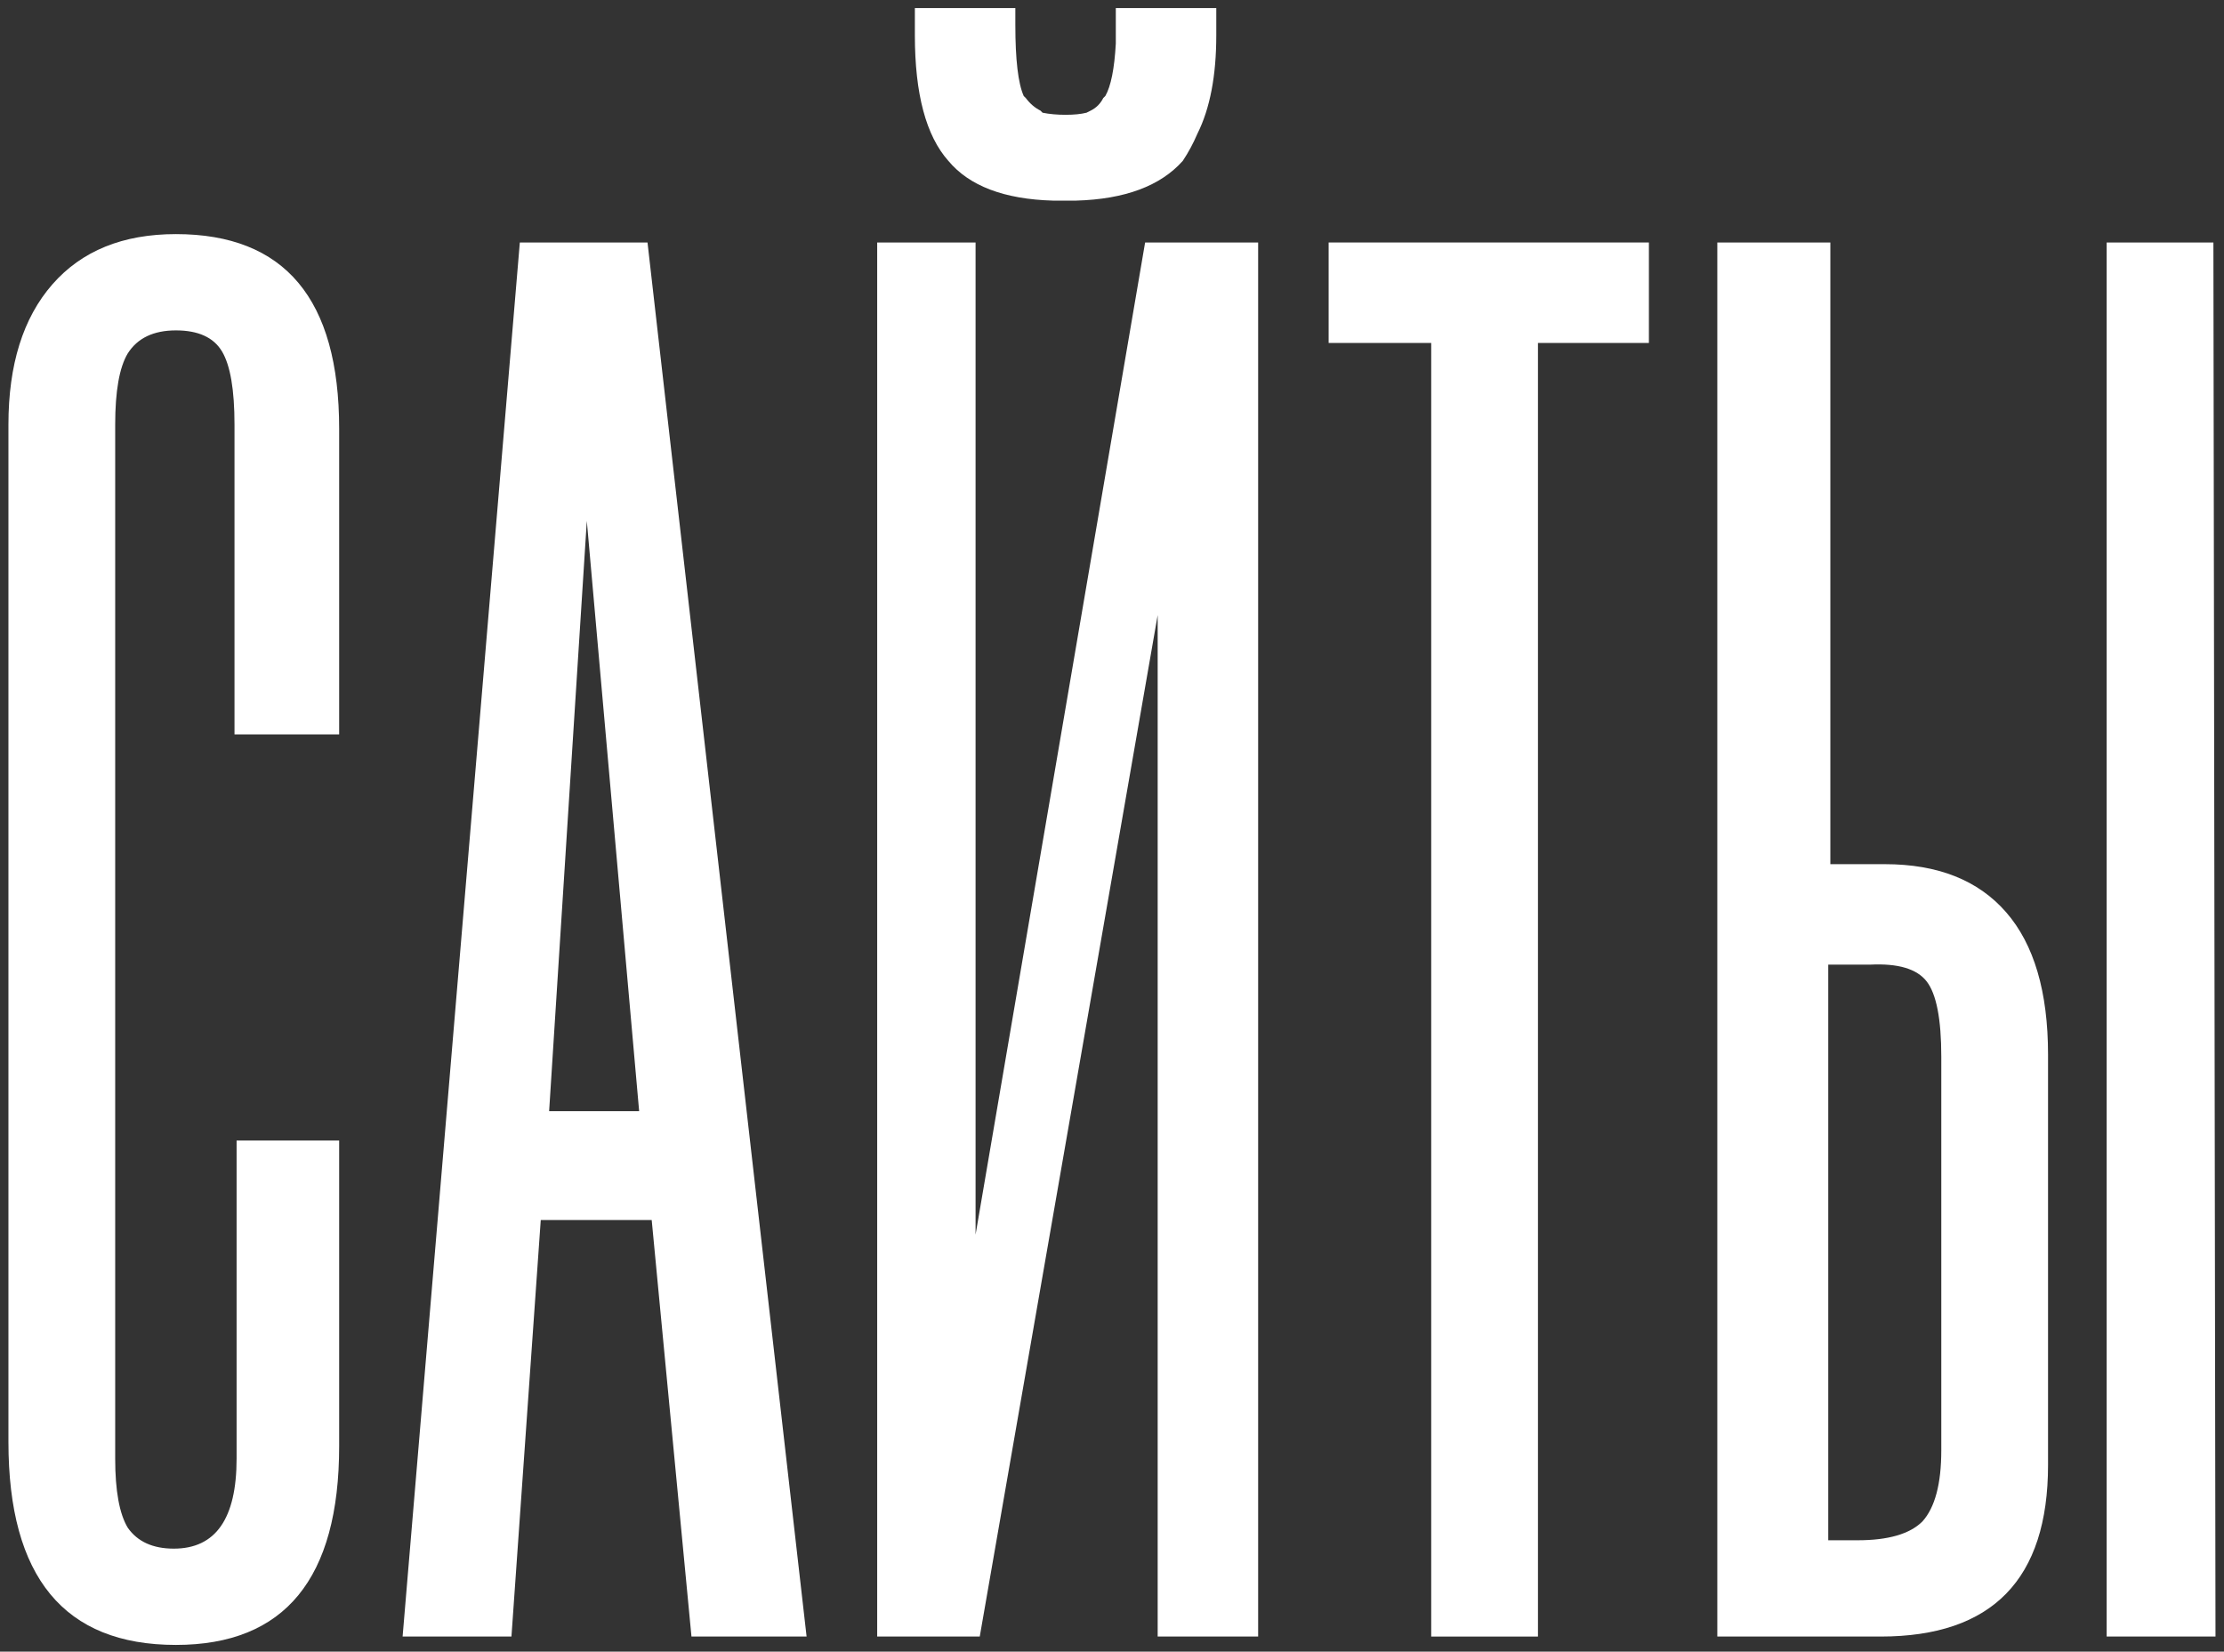 <?xml version="1.0" encoding="UTF-8"?> <svg xmlns="http://www.w3.org/2000/svg" width="136" height="101" viewBox="0 0 136 101" fill="none"><rect x="0" y="0" width="136" height="101" fill="#333333" stroke="none"/><path d="M14.34 25.964C14.34 23.831 14.084 22.337 13.572 21.484C13.06 20.631 12.121 20.204 10.756 20.204C9.39 20.204 8.409 20.674 7.812 21.612C7.3 22.465 7.044 23.916 7.044 25.964V89.196C7.044 91.159 7.3 92.567 7.812 93.42C8.409 94.273 9.348 94.7 10.628 94.7C13.188 94.7 14.468 92.865 14.468 89.196V69.74H20.74V88.428C20.74 96.535 17.412 100.588 10.756 100.588C3.929 100.588 0.516 96.45 0.516 88.172V25.964C0.516 22.295 1.412 19.436 3.204 17.388C4.996 15.34 7.513 14.316 10.756 14.316C17.412 14.316 20.74 18.284 20.74 26.22V44.908H14.34V25.964Z" fill="white"></path><path d="M33.58 67.948H39.084L35.884 31.852L33.58 67.948ZM49.324 100.076H42.284L39.852 74.604H33.068L31.276 100.076H24.62L31.788 14.828H39.596L49.324 100.076Z" fill="white"></path><path d="M53.641 100.076V14.828H59.657V75.5L70.025 14.828H76.937V100.076H70.793V37.612L59.913 100.076H53.641ZM62.089 0.492H55.945V2.156C55.945 3.948 56.115 5.484 56.457 6.764C56.798 8.044 57.31 9.068 57.993 9.836C59.273 11.372 61.406 12.183 64.393 12.268H65.801C68.787 12.183 70.963 11.372 72.329 9.836C72.67 9.324 72.969 8.77 73.225 8.172C73.993 6.636 74.377 4.631 74.377 2.156V0.492H68.233V2.668C68.147 4.204 67.934 5.271 67.593 5.868L67.465 5.996C67.294 6.338 67.038 6.594 66.697 6.764C66.697 6.764 66.611 6.807 66.441 6.892C66.099 6.978 65.673 7.02 65.161 7.02C64.649 7.02 64.179 6.978 63.753 6.892L63.625 6.764C63.283 6.594 62.985 6.338 62.729 5.996L62.601 5.868C62.259 5.1 62.089 3.65 62.089 1.516V0.492Z" fill="white"></path><path d="M100.832 20.972H94.048V100.076H87.52V20.972H81.248V14.828H100.832V20.972Z" fill="white"></path><path d="M105.016 100.076V14.828H111.928V52.844H115.256C118.498 52.844 120.973 53.825 122.68 55.788C124.386 57.751 125.24 60.652 125.24 64.492V89.58C125.24 96.578 121.826 100.076 115 100.076H105.016ZM111.8 94.188H113.592C115.469 94.188 116.792 93.804 117.56 93.036C118.328 92.183 118.712 90.732 118.712 88.684V64.62C118.712 62.316 118.413 60.78 117.816 60.012C117.218 59.244 116.066 58.903 114.36 58.988H111.8V94.188ZM135.48 100.076H128.824V14.828H135.352L135.48 100.076Z" fill="white"></path></svg> 